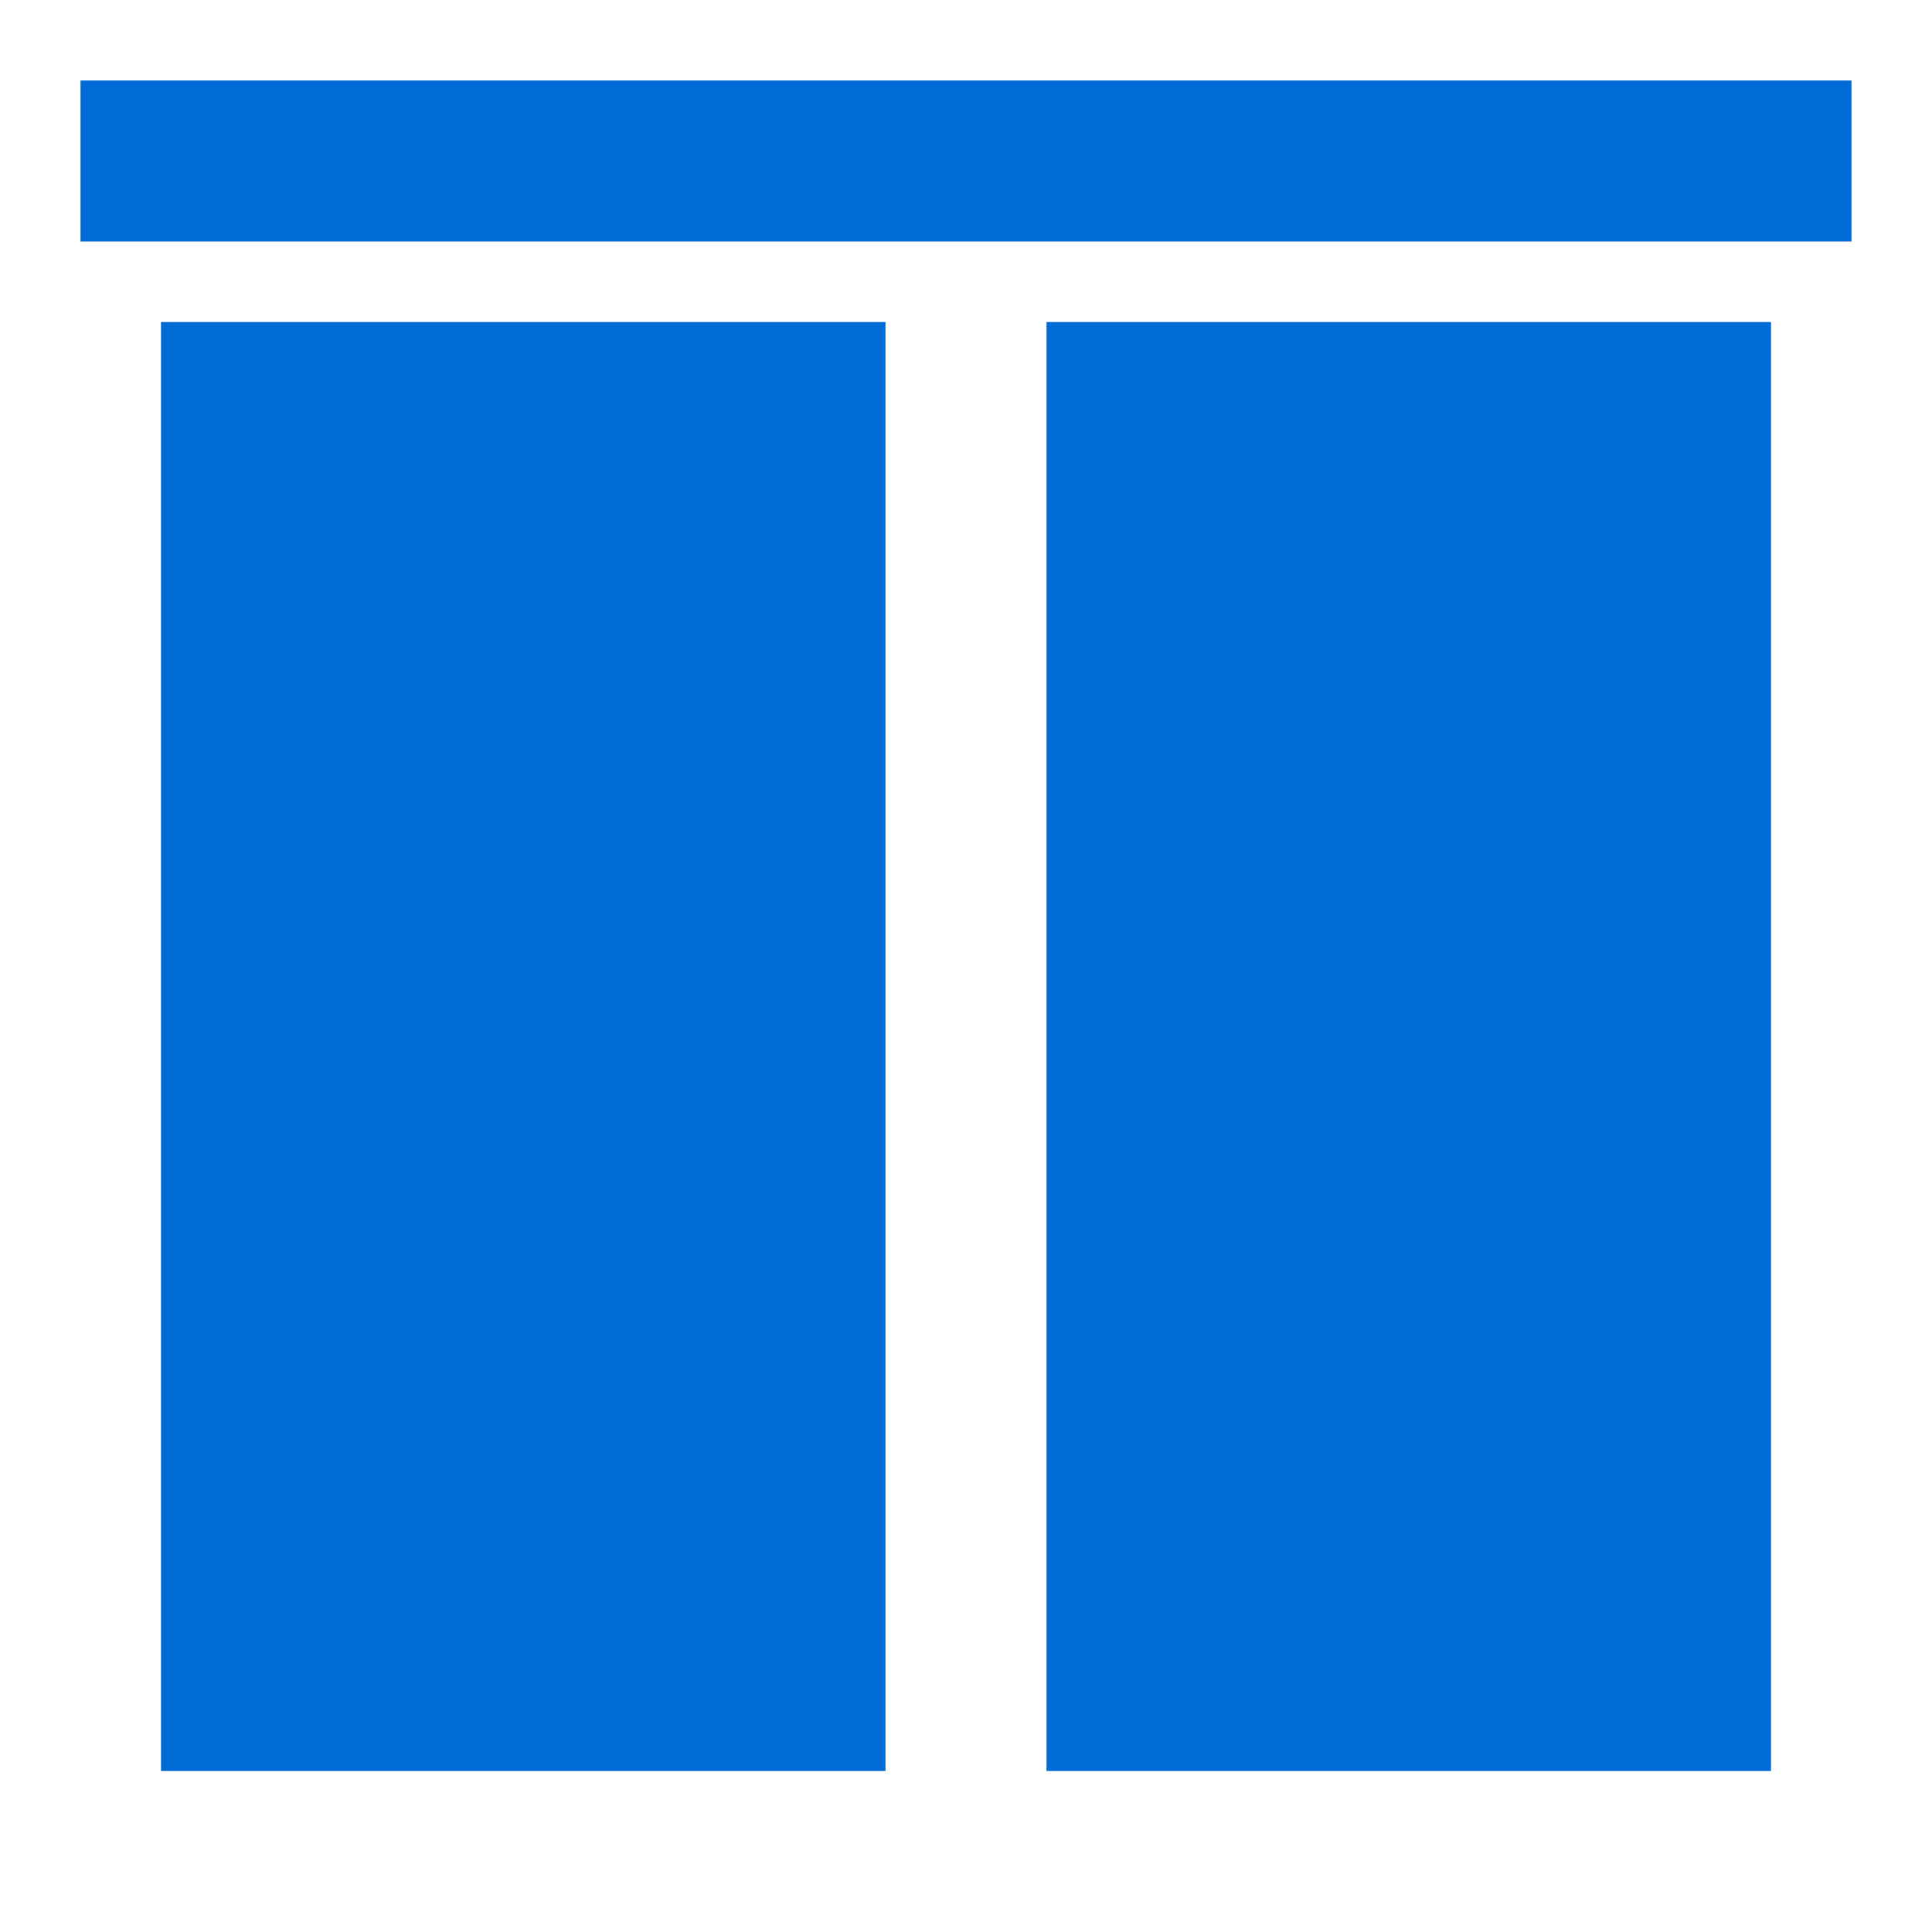 <?xml version="1.0" encoding="UTF-8"?> <svg xmlns="http://www.w3.org/2000/svg" width="40" height="40" viewBox="0 0 40 40" fill="none"> <path d="M38.333 5H1.667V1.667H38.333V5ZM3.333 36.667H18.333V6.667H3.333V36.667ZM36.667 6.667H21.667V36.667H36.667V6.667Z" fill="#006BD7"></path> </svg> 